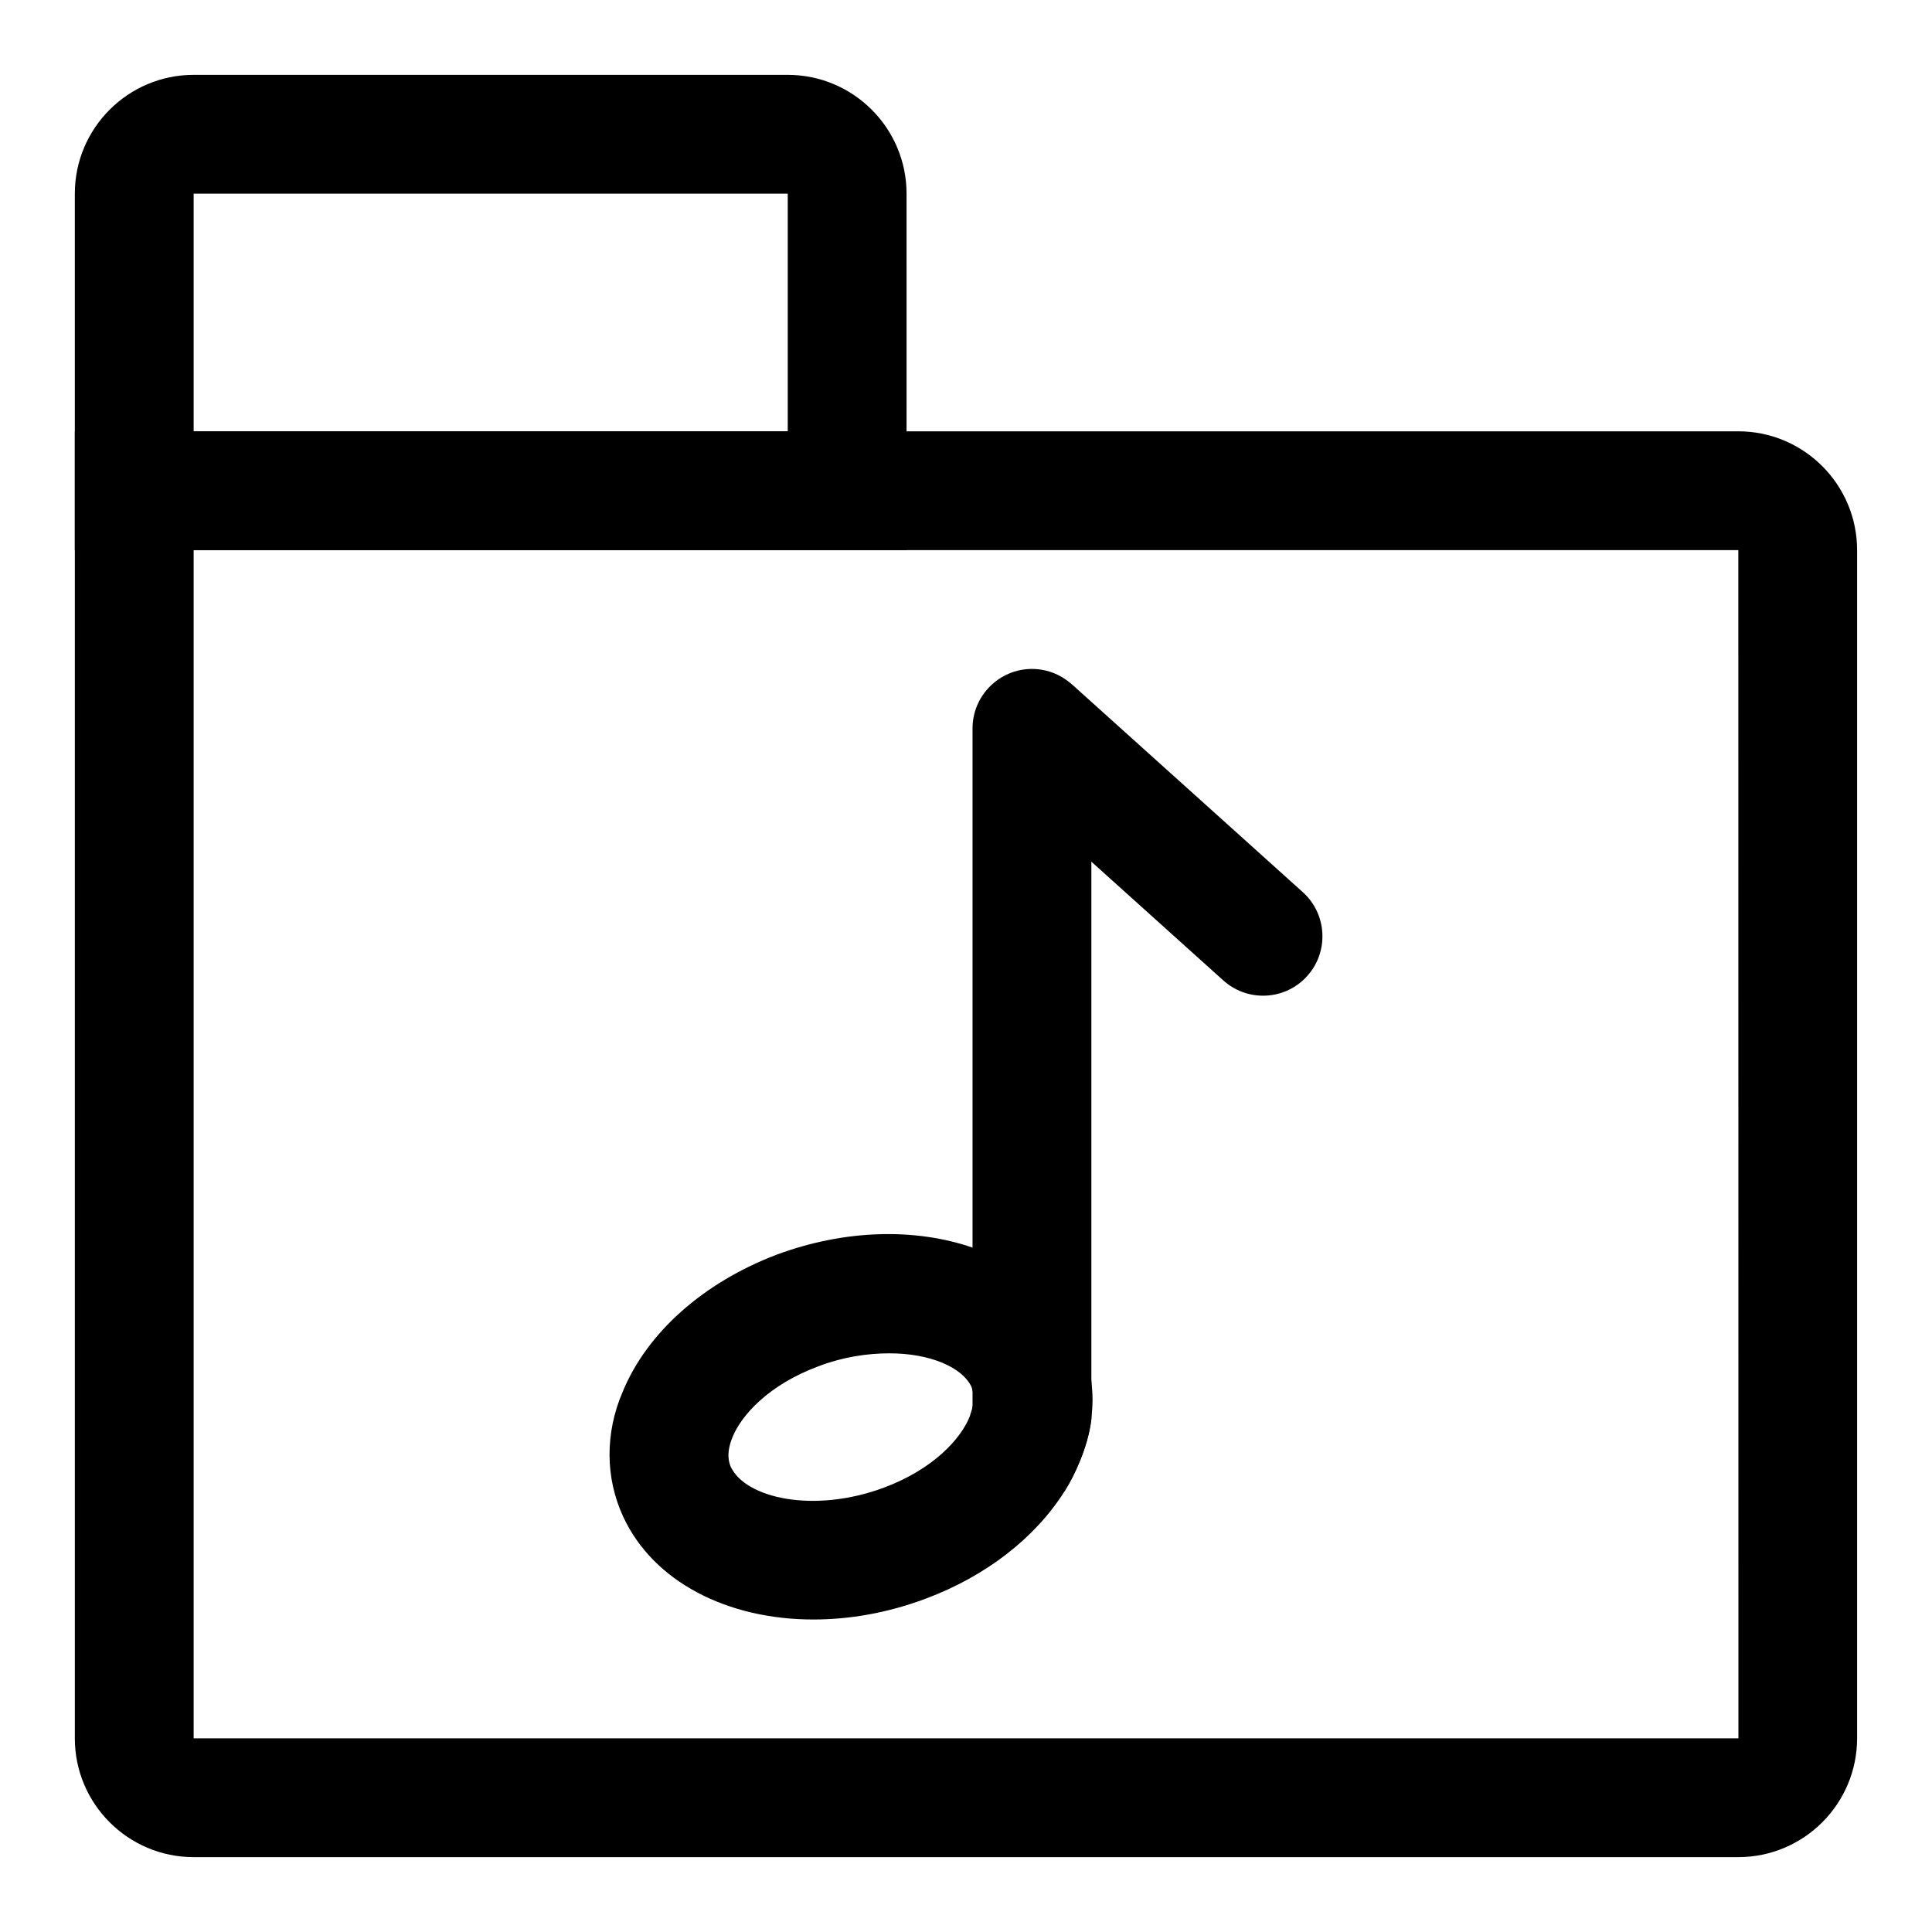 <?xml version="1.0" encoding="UTF-8"?>
<!-- Uploaded to: ICON Repo, www.svgrepo.com, Generator: ICON Repo Mixer Tools -->
<svg fill="#000000" width="800px" height="800px" version="1.1" viewBox="144 144 512 512" xmlns="http://www.w3.org/2000/svg">
 <g>
  <path d="m604.67 636.16h-409.35c-17.367 0-31.488-14.121-31.488-31.488v-346.37h440.83c17.367 0 31.488 14.121 31.488 31.488v314.88c0.004 17.363-14.121 31.488-31.484 31.488zm-409.35-346.37v314.88h409.38l-0.027-314.88z"/>
  <path d="m384.25 289.79h-220.42v-94.465c0-17.367 14.121-31.488 31.488-31.488h157.44c17.367 0 31.488 14.121 31.488 31.488zm-188.93-31.488h157.44v-62.977h-157.44z"/>
  <path d="m433.22 509.89c-0.473-4.094-1.574-7.871-3.305-11.492-5.195-11.336-15.43-19.523-28.184-23.773-15.113-5.195-33.691-4.879-51.957 1.891-19.363 7.398-34.32 20.625-40.777 36.367-4.723 11.02-4.566 22.828 0.156 33.062 8.031 17.32 27.711 27.238 50.383 27.238 9.605 0 19.68-1.73 29.758-5.512 16.059-5.984 29.125-16.215 36.84-28.496 1.574-2.519 2.832-5.039 3.938-7.715 1.574-3.777 2.676-7.559 3.148-11.336 0.156-1.73 0.316-3.465 0.316-5.195 0-1.73-0.16-3.465-0.316-5.039zm-54.945 28.34c-18.578 6.926-36.684 2.832-40.621-5.512-0.316-0.789-1.418-3.305 0.473-7.871 2.363-5.824 9.605-13.855 22.672-18.734 6.613-2.519 13.066-3.465 18.895-3.465 10.707 0 19.207 3.621 21.727 8.816 0.156 0.316 0.156 0.629 0.316 1.102 0.316 0.945 0.473 2.363 0 4.25-0.156 0.789-0.473 1.574-0.789 2.676-2.363 5.828-9.605 13.859-22.672 18.738z"/>
  <path d="m433.22 337.02v183.1c-0.473 3.777-1.574 7.559-3.148 11.336-1.102 2.676-2.363 5.195-3.938 7.715-2.519 1.574-5.508 2.519-8.66 2.519-8.66 0-15.742-7.086-15.742-15.742v-188.93c0-8.66 7.086-15.742 15.742-15.742 8.66-0.004 15.746 7.082 15.746 15.742z"/>
  <path d="m478.72 407.87c-3.746 0-7.527-1.34-10.531-4.047l-60.348-54.316c-6.453-5.809-6.977-15.777-1.164-22.23 5.824-6.473 15.762-6.957 22.23-1.164l60.348 54.316c6.453 5.809 6.977 15.777 1.164 22.23-3.102 3.461-7.402 5.211-11.699 5.211z"/>
 </g>
</svg>